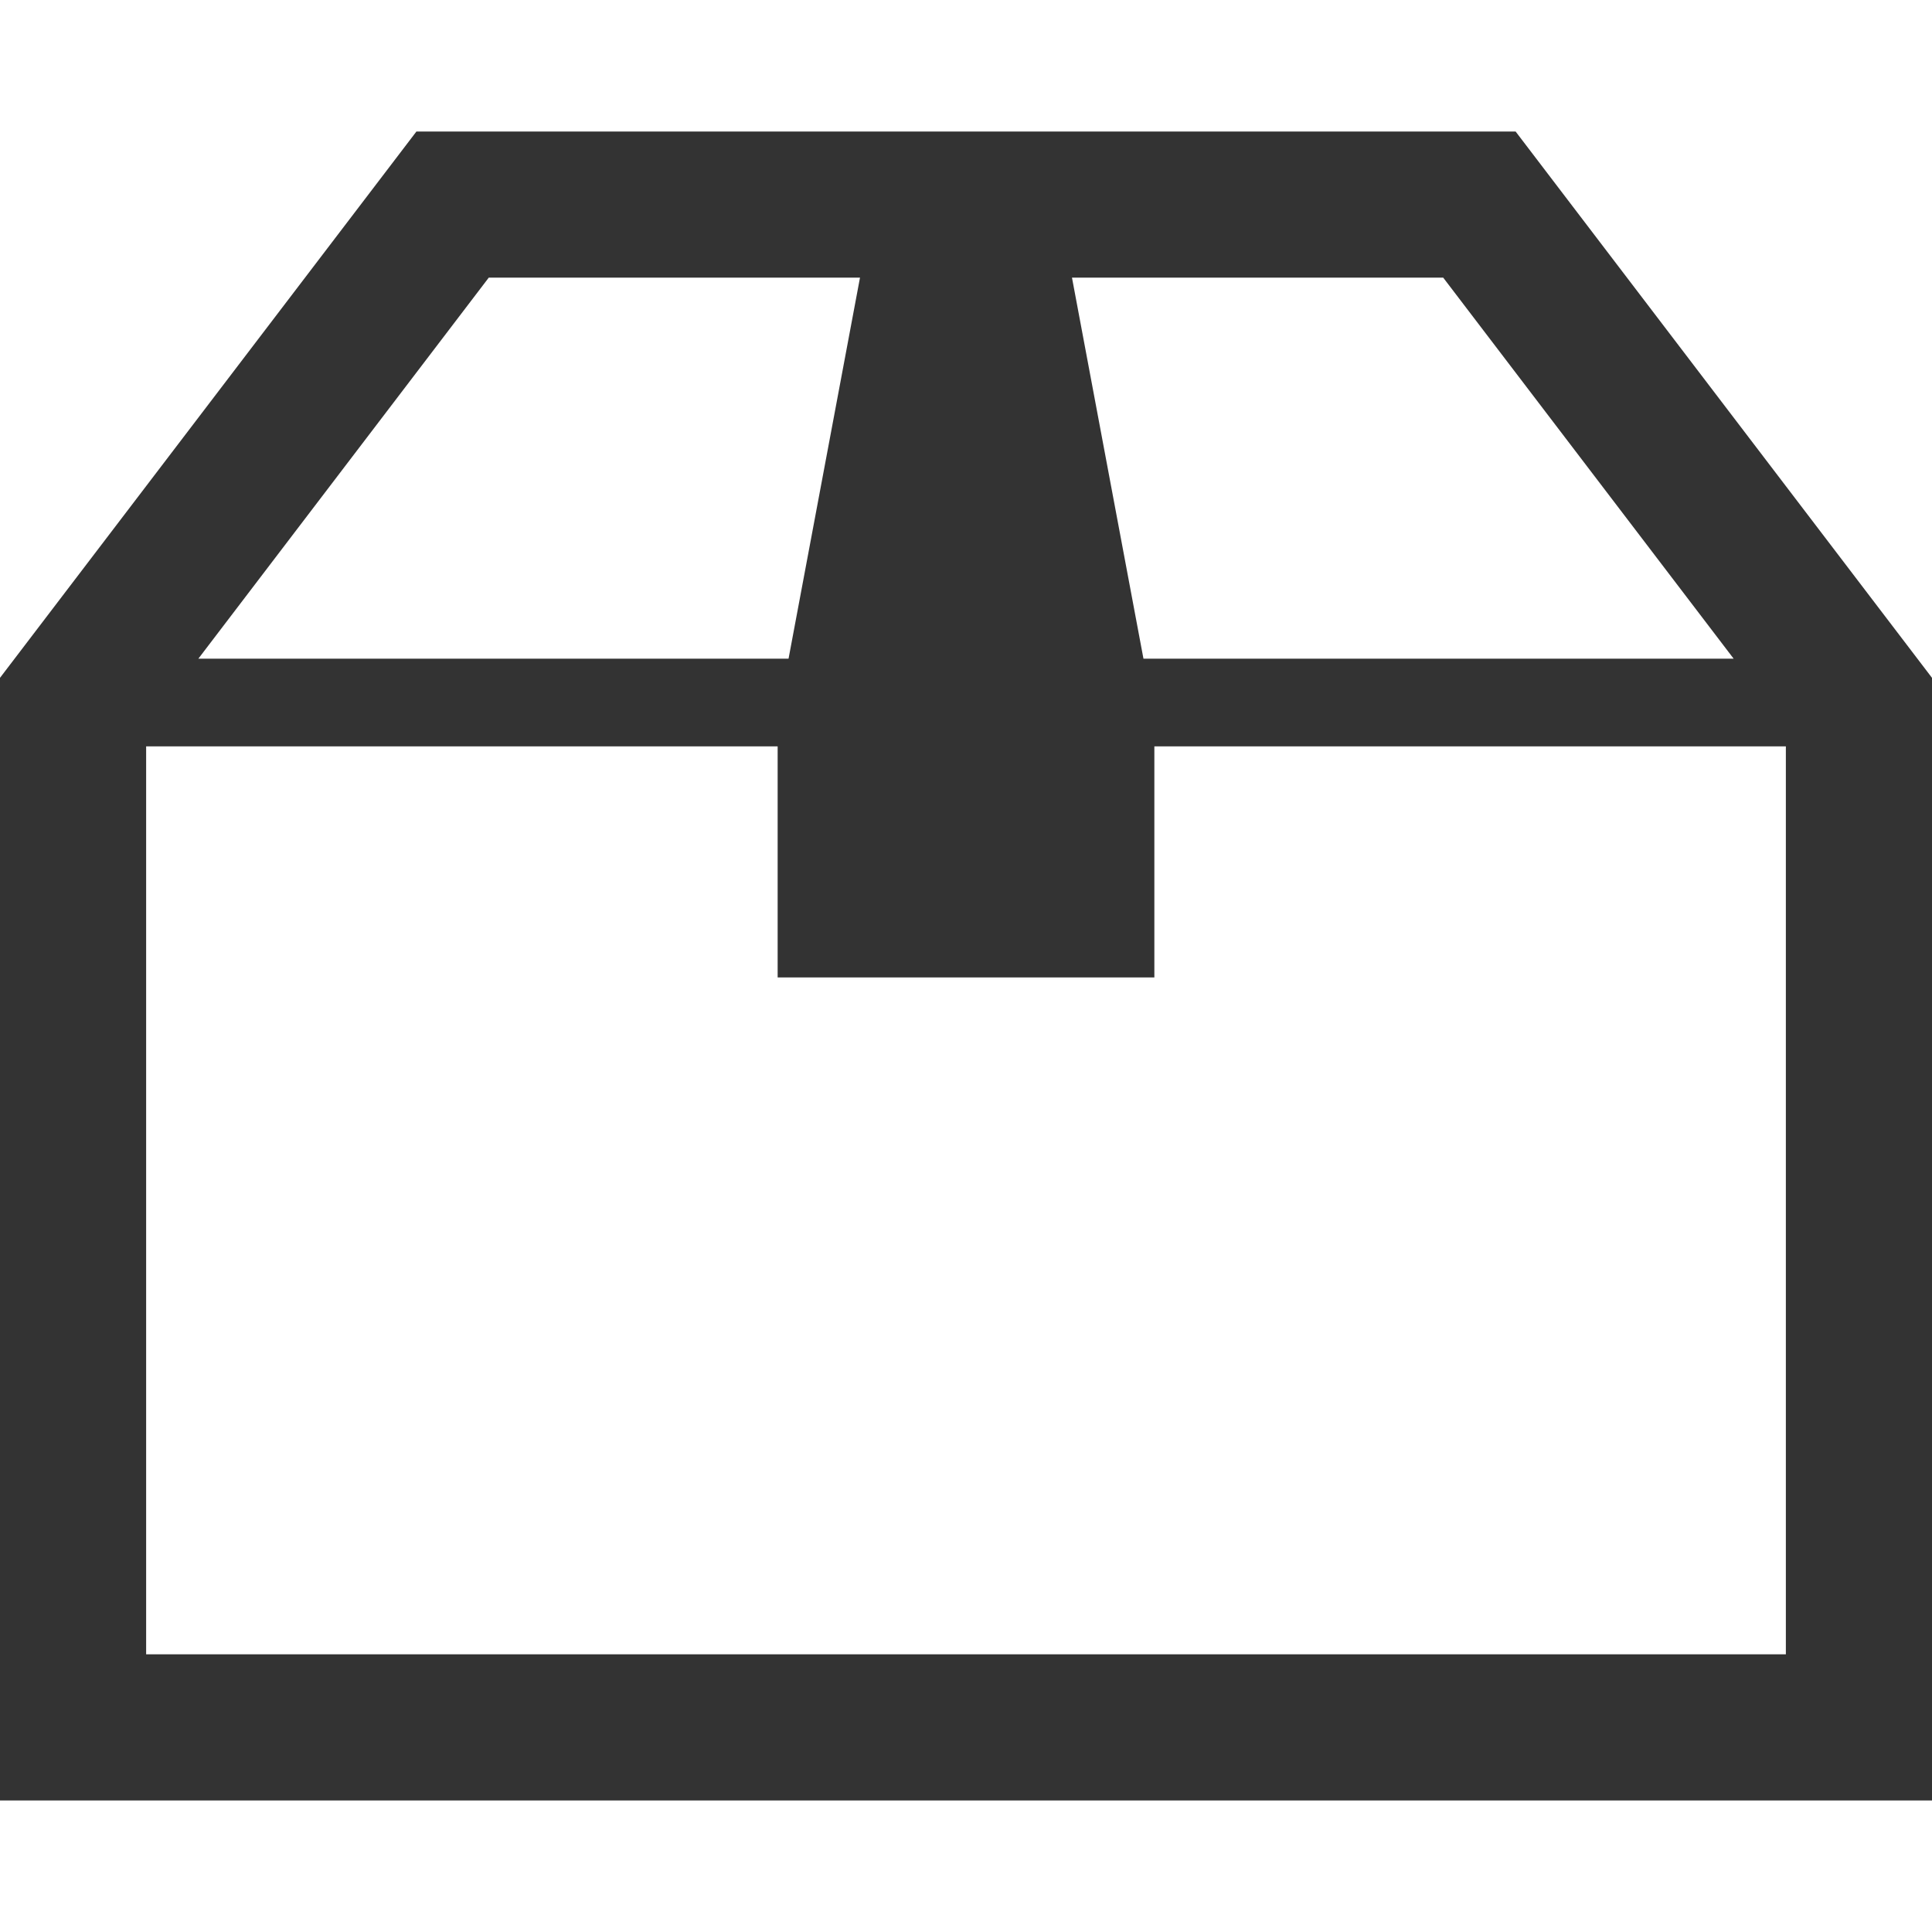 <!--?xml version="1.0" encoding="utf-8"?-->
<!-- Generator: Adobe Illustrator 18.1.1, SVG Export Plug-In . SVG Version: 6.00 Build 0)  -->

<svg version="1.1" id="_x32_" xmlns="http://www.w3.org/2000/svg" xmlns:xlink="http://www.w3.org/1999/xlink" x="0px" y="0px" viewBox="0 0 512 512" style="width: 256px; height: 256px; opacity: 1;" xml:space="preserve">
<style type="text/css">
	.st0{fill:#4B4B4B;}
</style>
<g>
	<path class="st0" d="M401.652,34.853H280.456h-48.918H110.356L0,179.634v6.544v290.969h512V179.634L401.652,34.853z
		 M382.468,73.582l76.967,100.977H305.206h-2.178L284.086,73.582H382.468z M129.524,73.582h98.382l-18.933,100.977h-2.179H52.565
		L129.524,73.582z M473.271,438.41H38.73V197.797h167.354v61.24h99.834v-61.24h167.354V438.41z" style="fill: rgb(51, 51, 51);"></path>
</g>
</svg>
